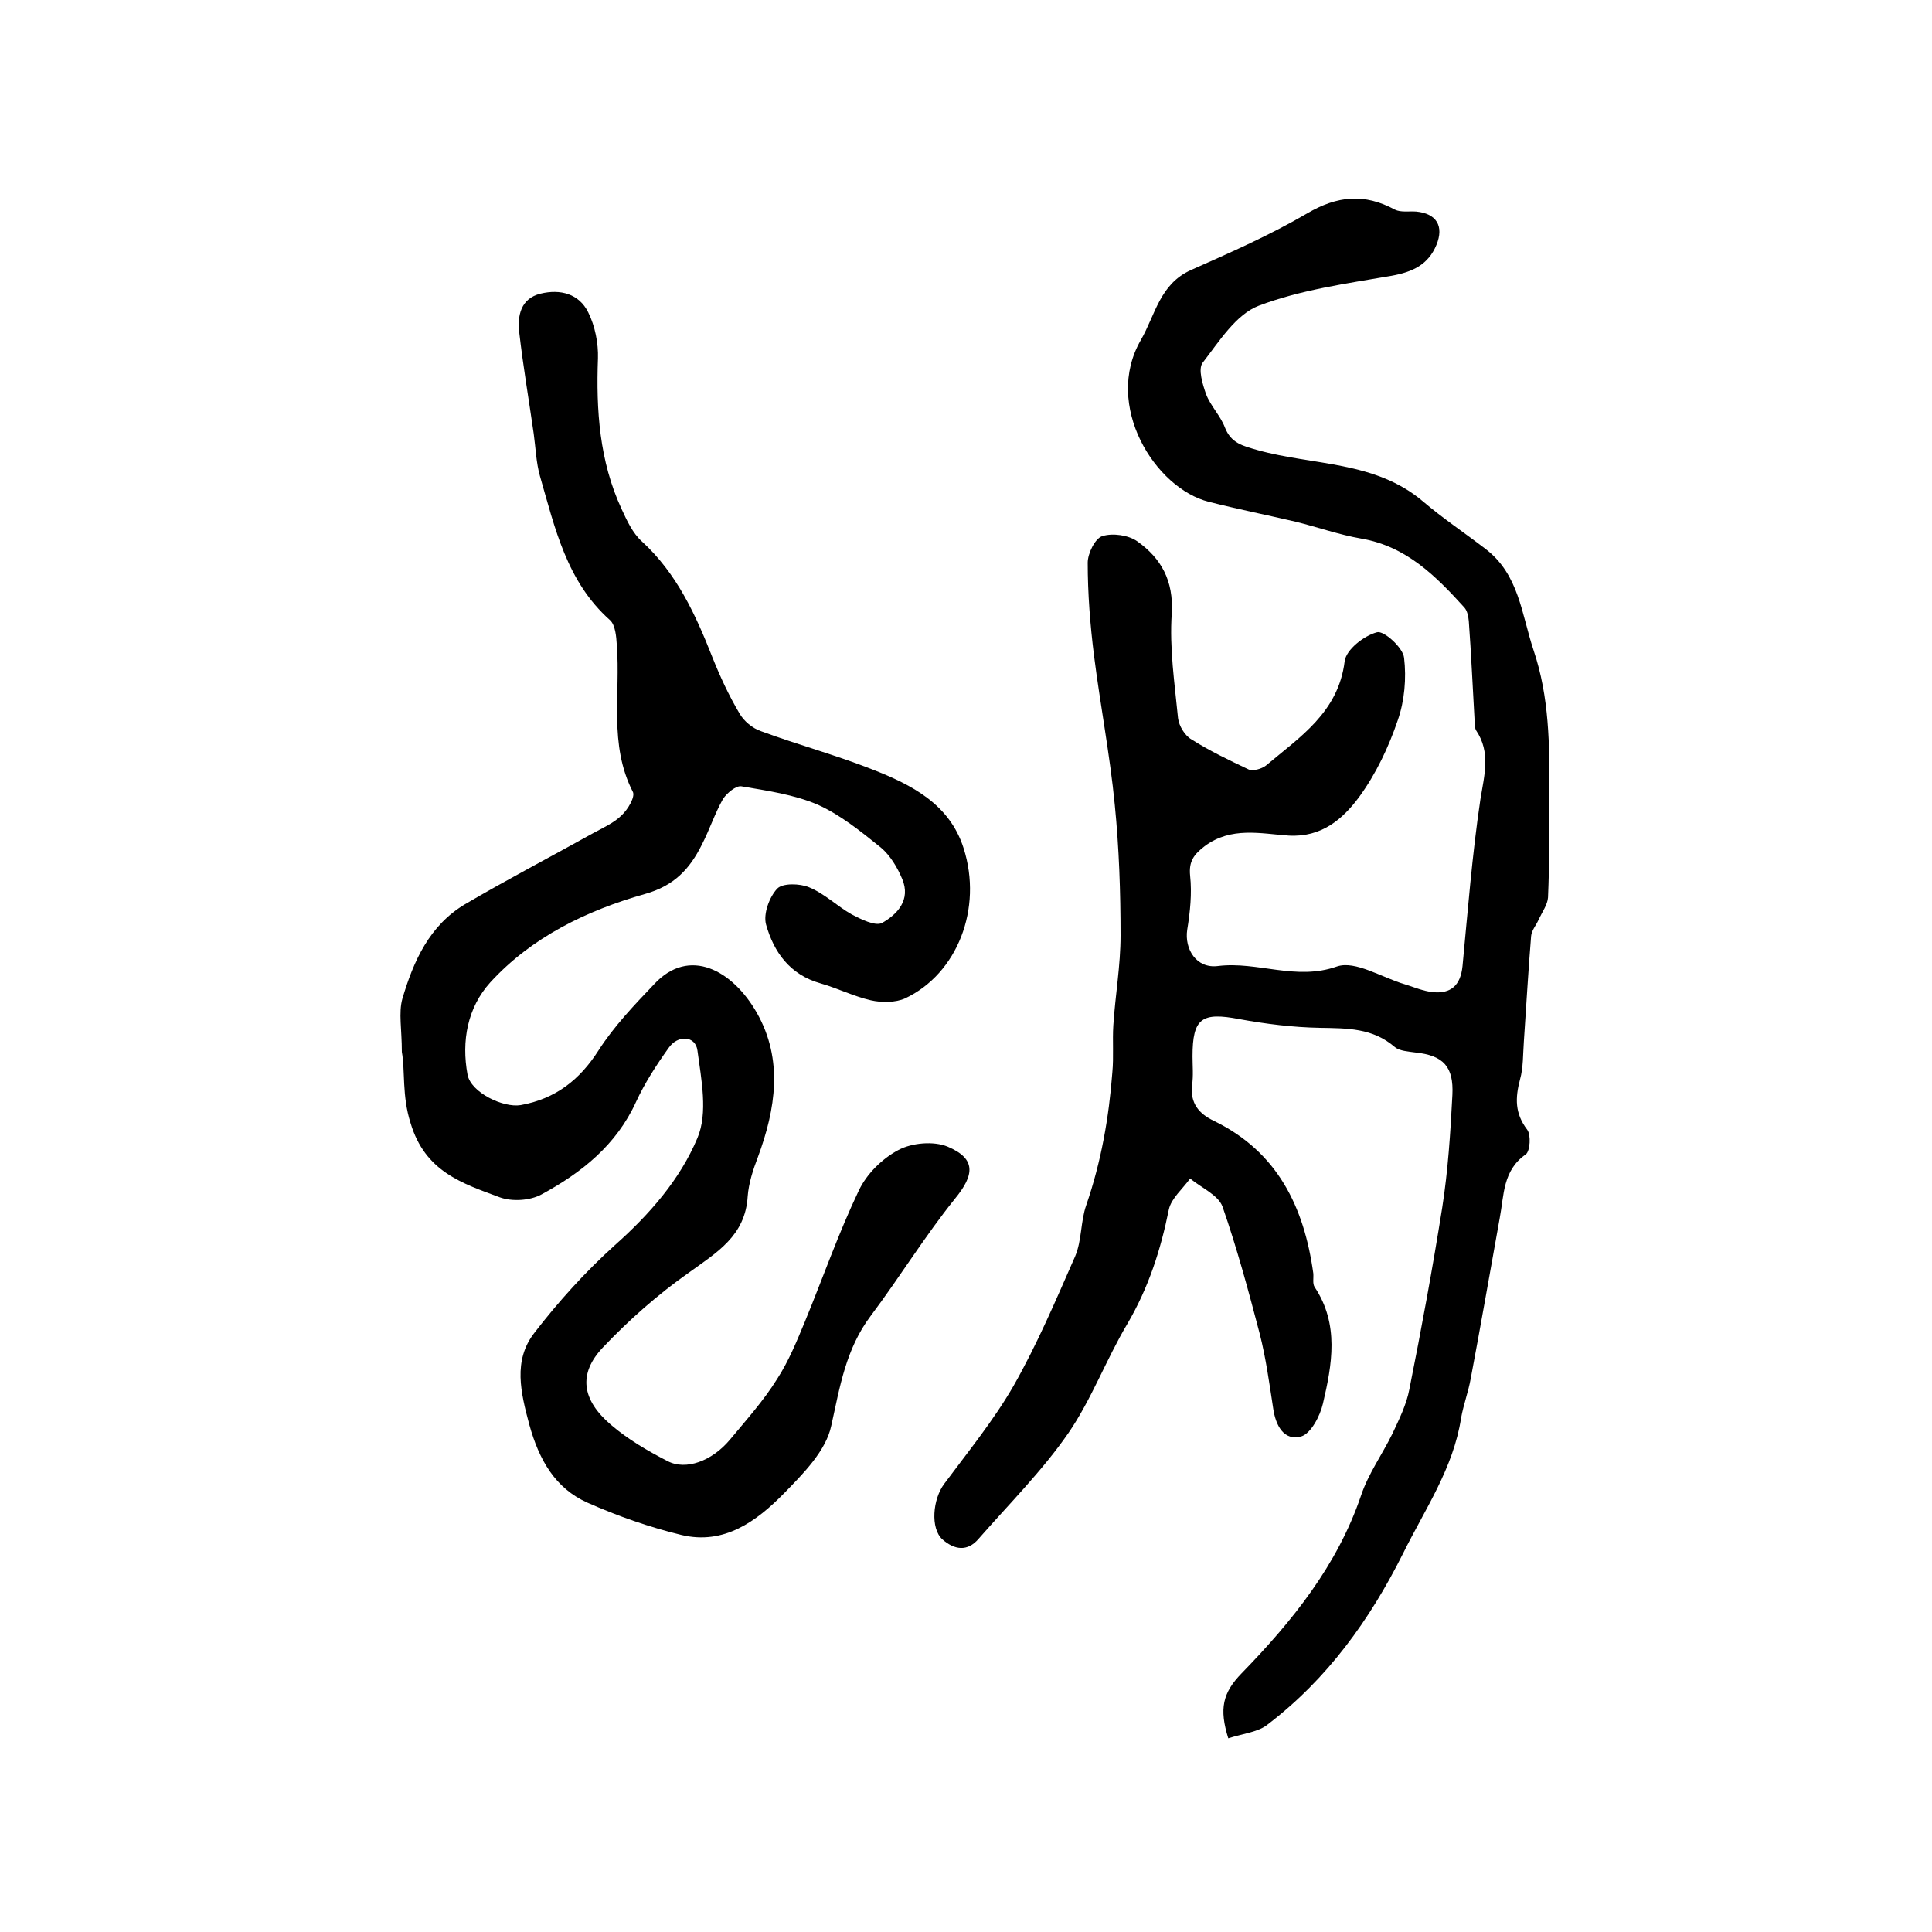 <?xml version="1.0" encoding="utf-8"?>
<!-- Generator: Adobe Illustrator 22.0.0, SVG Export Plug-In . SVG Version: 6.00 Build 0)  -->
<svg version="1.1" id="图层_1" xmlns="http://www.w3.org/2000/svg" xmlns:xlink="http://www.w3.org/1999/xlink" x="0px" y="0px"
	 viewBox="0 0 400 400" style="enable-background:new 0 0 400 400;" xml:space="preserve">
<style type="text/css">
	.st0{fill:#FFFFFF;}
</style>
<g>
	
	<path d="M254.3,359.9c-1.9-6.1-1.2-9.4,2.8-13.5c10.4-10.7,19.8-22.3,24.7-36.8c1.5-4.5,4.4-8.5,6.5-12.8c1.4-3,2.9-6,3.5-9.2
		c2.5-12.5,4.8-25,6.8-37.6c1.2-7.7,1.7-15.5,2.1-23.3c0.3-5.9-1.9-8.2-7.7-8.8c-1.4-0.2-3.2-0.3-4.2-1.1c-4.6-4-9.9-3.9-15.5-4
		c-5.6-0.1-11.2-0.8-16.7-1.8c-7.8-1.5-9.7-0.2-9.7,7.7c0,2,0.2,4-0.1,6c-0.4,3.7,1.4,5.9,4.6,7.4c13.1,6.4,18.6,17.8,20.5,31.5
		c0.1,1-0.2,2.2,0.3,2.9c5.1,7.7,3.6,16,1.7,24.1c-0.6,2.6-2.5,6.2-4.5,6.8c-3.6,1-5.3-2.3-5.8-5.8c-0.8-5.2-1.5-10.4-2.8-15.5
		c-2.3-8.8-4.7-17.7-7.7-26.3c-0.9-2.4-4.4-3.9-6.7-5.8c-1.5,2.1-3.9,4.1-4.4,6.4c-1.7,8.4-4.2,16.2-8.6,23.7
		c-4.4,7.4-7.4,15.6-12.2,22.6c-5.4,7.8-12.3,14.7-18.6,21.9c-2.3,2.7-5,2.3-7.5,0.1c-2.5-2.3-2-8.3,0.4-11.5
		c4.9-6.6,10.2-13.1,14.3-20.2c4.9-8.6,8.8-17.8,12.8-26.9c1.4-3.3,1.1-7.2,2.3-10.6c3.1-9,4.7-18.2,5.4-27.5c0.3-3.2,0-6.5,0.2-9.7
		c0.4-6.2,1.5-12.4,1.5-18.6c0-9-0.3-18.1-1.2-27.1c-1-10.3-3-20.6-4.3-30.9c-0.8-6.4-1.3-12.8-1.3-19.2c0-1.9,1.5-5,3-5.5
		c2.2-0.7,5.5-0.2,7.3,1.1c4.9,3.5,7.5,8.1,7.1,14.9c-0.5,7.2,0.6,14.5,1.3,21.7c0.2,1.6,1.4,3.6,2.8,4.4c3.8,2.4,7.8,4.3,11.8,6.2
		c0.9,0.4,2.7-0.1,3.6-0.8c7-5.9,15-11,16.3-21.6c0.3-2.4,4-5.3,6.7-6c1.4-0.4,5.4,3.2,5.6,5.3c0.5,4.2,0.1,8.9-1.3,12.9
		c-1.9,5.6-4.5,11.1-8,15.9c-3.4,4.6-7.8,8.4-14.6,8c-5.8-0.4-11.9-1.9-17.4,2.2c-2.2,1.7-3.3,3.1-3,6.1c0.4,3.7,0,7.5-0.6,11.2
		c-0.6,4,1.9,8.1,6.4,7.5c8.2-1,16.1,3.1,24.6,0.1c3.8-1.3,9.3,2.3,14.1,3.7c1.9,0.6,3.8,1.4,5.7,1.6c3.8,0.4,5.8-1.4,6.2-5.4
		c1.1-11.5,2-23.1,3.7-34.5c0.8-5,2.2-9.7-0.9-14.3c-0.3-0.5-0.2-1.3-0.3-2c-0.4-6.9-0.7-13.8-1.2-20.6c-0.1-1-0.3-2.1-0.9-2.8
		c-5.9-6.5-12-12.7-21.4-14.3c-4.6-0.8-9.1-2.4-13.6-3.5c-6-1.4-12-2.6-17.9-4.1c-11.2-2.8-21.9-20-14.1-33.5
		c3-5.2,3.9-11.6,10.4-14.5c8.1-3.6,16.3-7.2,24-11.7c6.3-3.7,11.9-4.2,18.2-0.8c1.2,0.6,2.9,0.3,4.4,0.4c4.2,0.4,5.8,3,4.2,6.9
		c-1.7,4.1-4.9,5.6-9.3,6.4c-9.3,1.6-18.8,2.9-27.5,6.2c-4.7,1.8-8.2,7.4-11.6,11.8c-1,1.3,0,4.5,0.7,6.5c0.9,2.4,3,4.5,3.9,6.9
		c1.3,3.3,3.7,3.8,6.8,4.7c11.5,3.2,24.3,2.2,34.2,10.6c4.1,3.5,8.6,6.5,12.9,9.8c7,5.3,7.5,13.5,10,21c3.3,9.8,3.3,19.6,3.3,29.6
		c0,7.2,0,14.4-0.3,21.6c-0.1,1.5-1.2,3-1.9,4.5c-0.5,1.2-1.5,2.3-1.6,3.5c-0.6,7.3-1,14.5-1.5,21.8c-0.2,2.7-0.1,5.4-0.8,7.9
		c-1,3.8-1.1,7,1.5,10.4c0.8,1.1,0.6,4.4-0.3,5.1c-4.8,3.3-4.5,8.5-5.4,13.2c-2,11.1-3.9,22.1-6,33.2c-0.5,2.8-1.5,5.4-2,8.2
		c-1.6,10.4-7.5,18.9-12,28c-6.9,13.8-15.7,26-28,35.4C260.6,358.6,257.4,358.9,254.3,359.9z"/>
	<path d="M83.2,217.8c0-4.7-0.7-8.1,0.1-11c2.3-7.8,5.6-15.2,13-19.6c8.7-5.1,17.7-9.8,26.5-14.7c2-1.1,4.3-2.1,5.9-3.7
		c1.3-1.2,2.9-3.9,2.3-4.9c-5-9.8-2.5-20.2-3.3-30.4c-0.1-1.7-0.3-4.1-1.4-5.1c-9-8-11.4-19.1-14.5-29.8c-0.8-2.8-0.9-5.9-1.3-8.8
		c-1-7-2.2-14-3-21c-0.4-3.4,0.3-7,4.4-8c4.1-1,8,0,9.9,3.9c1.4,2.8,2.1,6.4,2,9.5c-0.4,10.7,0.3,21.3,4.9,31.2
		c1.1,2.4,2.3,5,4.2,6.7c7.2,6.6,11.1,15.1,14.6,24c1.6,4,3.4,7.9,5.6,11.6c0.9,1.6,2.7,3.1,4.5,3.7c7.6,2.8,15.4,4.9,23,7.9
		c8.2,3.2,16,7.2,18.9,16.3c4,12.5-1.3,26-12.1,31.1c-2,0.9-4.9,0.9-7.1,0.4c-3.5-0.8-6.9-2.5-10.4-3.5c-6.4-1.8-9.7-6.5-11.3-12.2
		c-0.6-2.2,0.7-5.7,2.3-7.4c1.1-1.2,4.7-1.1,6.6-0.3c3.2,1.3,5.8,3.9,8.8,5.6c1.9,1,4.9,2.5,6.3,1.8c3.2-1.8,6-4.8,4.2-9.1
		c-1-2.4-2.5-4.9-4.4-6.5c-4.1-3.3-8.4-6.8-13.1-8.9c-4.9-2.1-10.5-2.9-15.8-3.8c-1.1-0.2-3,1.4-3.8,2.6c-1.7,3-2.8,6.4-4.4,9.5
		c-2.5,5-5.7,8.5-11.8,10.2c-12,3.4-23.4,8.9-32,18.3c-4.7,5.2-6,12.1-4.7,19.1c0.7,3.7,7.4,6.9,11,6.3c7.2-1.3,12.2-5.2,16.1-11.3
		c3.2-5,7.4-9.4,11.5-13.7c7.3-7.9,16.3-2.9,21.3,5.9c5.5,9.7,3.9,19.9,0.2,29.9c-1,2.6-1.9,5.4-2.1,8.1
		c-0.5,8.2-6.4,11.6-12.2,15.8c-6.4,4.5-12.4,9.8-17.8,15.5c-5.1,5.4-4.4,10.8,1.7,16c3.5,3,7.6,5.4,11.7,7.5c3.8,2,9.2,0,12.9-4.4
		c3.4-4.1,7-8.1,9.8-12.6c2.4-3.7,4.1-7.9,5.8-12c3.7-9,6.9-18.2,11.1-27c1.6-3.4,4.8-6.6,8.2-8.4c2.8-1.5,7.3-1.9,10.2-0.7
		c5.9,2.5,5.6,5.8,1.5,10.8c-6.2,7.7-11.4,16.2-17.4,24.2c-5.2,6.9-6.4,14.7-8.2,22.8c-1.1,5.2-5.8,9.9-9.8,14
		c-5.7,5.8-12.4,10.7-21.2,8.6c-6.6-1.6-13.2-3.9-19.5-6.7c-6.7-3-10-8.9-12-16.1c-1.8-6.7-3.4-13.3,1-19c5-6.5,10.6-12.7,16.7-18.2
		c7.2-6.4,13.5-13.6,17.1-22.2c2.2-5.2,0.8-12.1,0-18.1c-0.4-3.1-4.1-3.3-6-0.5c-2.5,3.5-4.9,7.2-6.7,11.1
		c-4.1,9-11.3,14.7-19.6,19.2c-2.4,1.3-6.1,1.5-8.6,0.6c-7.8-2.9-15.5-5.3-18.5-15.4C83.2,226.9,83.9,221.6,83.2,217.8z"/>
</g>
</svg>
